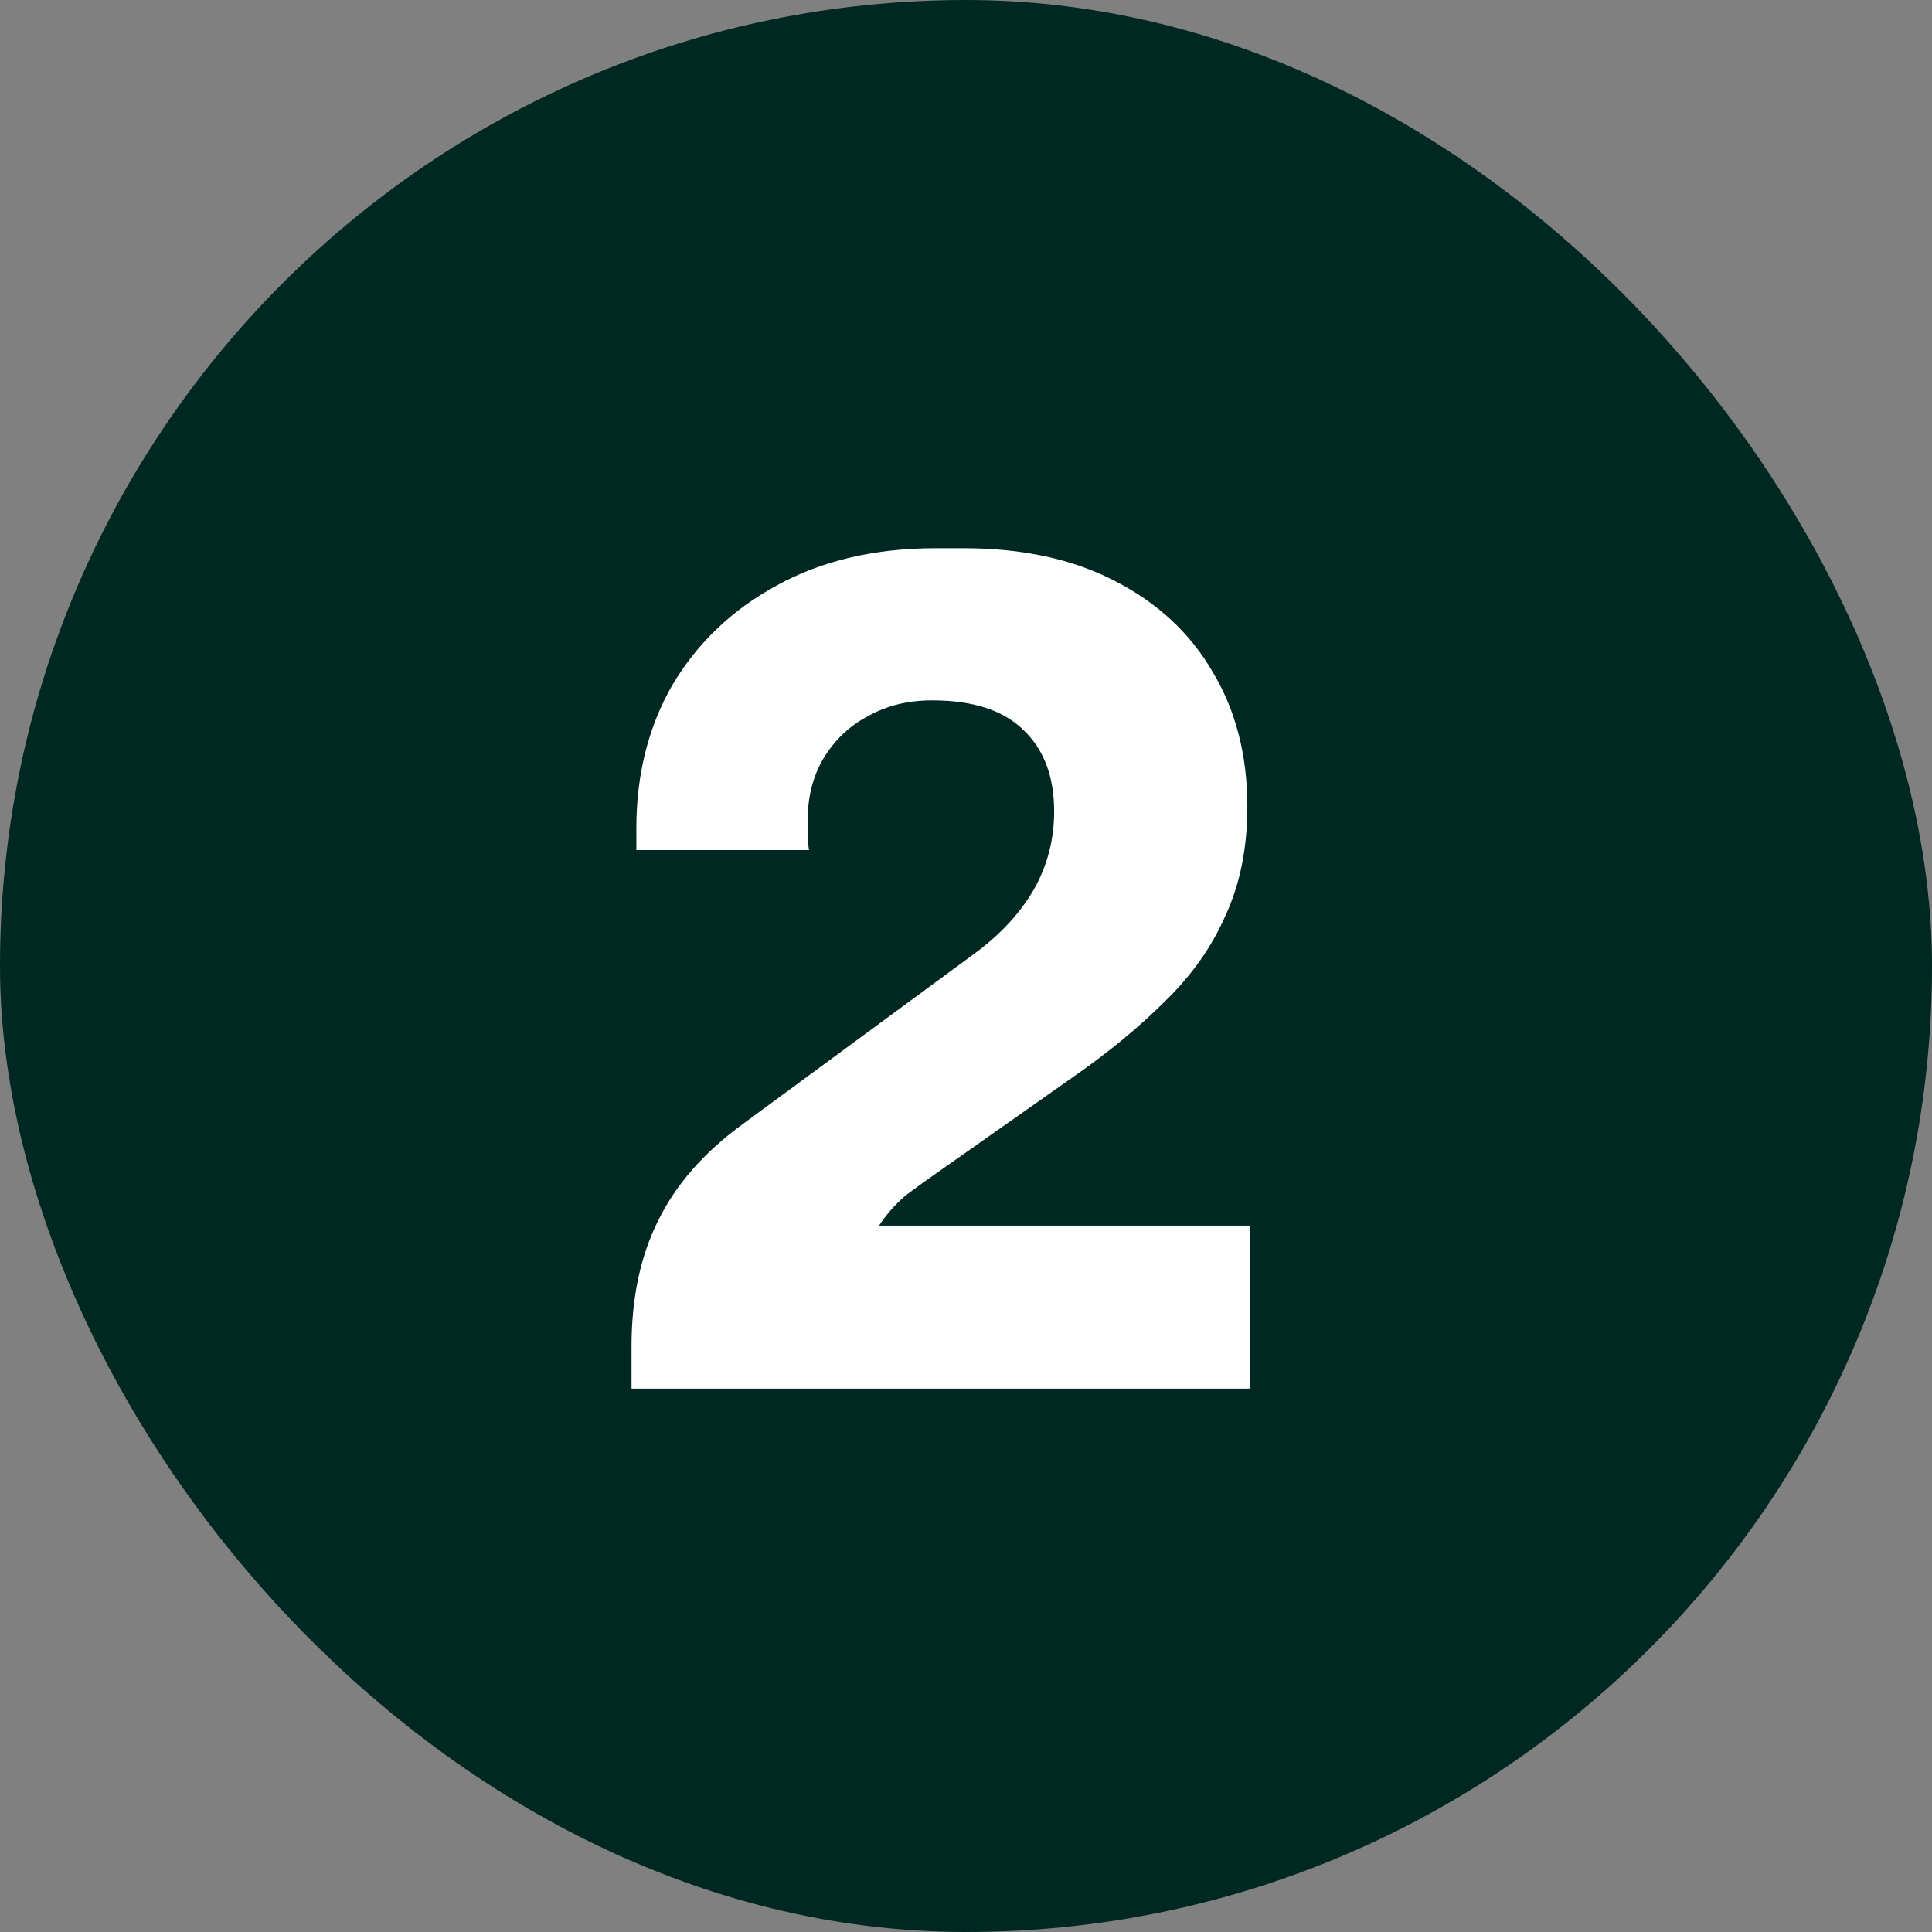 <svg width="32" height="32" viewBox="0 0 32 32" fill="none" xmlns="http://www.w3.org/2000/svg">
<rect x="0" y="0" width="32" height="32" fill="#808080" stroke="none"/>
<rect width="32" height="32" rx="16" fill="#002822"/>
<path d="M10.46 23V22.3C10.46 21.5 10.607 20.807 10.9 20.22C11.193 19.62 11.66 19.087 12.3 18.62L16.16 15.78C16.573 15.473 16.893 15.127 17.12 14.74C17.347 14.34 17.46 13.907 17.46 13.44C17.46 12.867 17.293 12.42 16.96 12.1C16.627 11.767 16.12 11.6 15.44 11.6C15.04 11.6 14.687 11.687 14.38 11.86C14.073 12.02 13.827 12.253 13.64 12.56C13.467 12.853 13.38 13.187 13.38 13.56C13.38 13.653 13.38 13.747 13.38 13.84C13.38 13.92 13.387 14 13.4 14.08H10.54C10.54 14.013 10.54 13.953 10.54 13.9C10.54 13.833 10.54 13.773 10.54 13.72C10.54 12.827 10.74 12.033 11.14 11.34C11.553 10.647 12.127 10.1 12.86 9.7C13.607 9.287 14.487 9.08 15.5 9.08H15.96C16.933 9.08 17.767 9.26 18.46 9.62C19.167 9.98 19.707 10.48 20.08 11.12C20.467 11.76 20.66 12.507 20.66 13.36C20.66 14.04 20.54 14.64 20.3 15.16C20.073 15.68 19.74 16.153 19.3 16.58C18.873 17.007 18.373 17.42 17.8 17.82L15.3 19.58C15.207 19.647 15.107 19.72 15 19.8C14.907 19.88 14.82 19.967 14.74 20.06C14.673 20.14 14.613 20.22 14.56 20.3H20.7V23H10.46Z" fill="white"/>
</svg>
